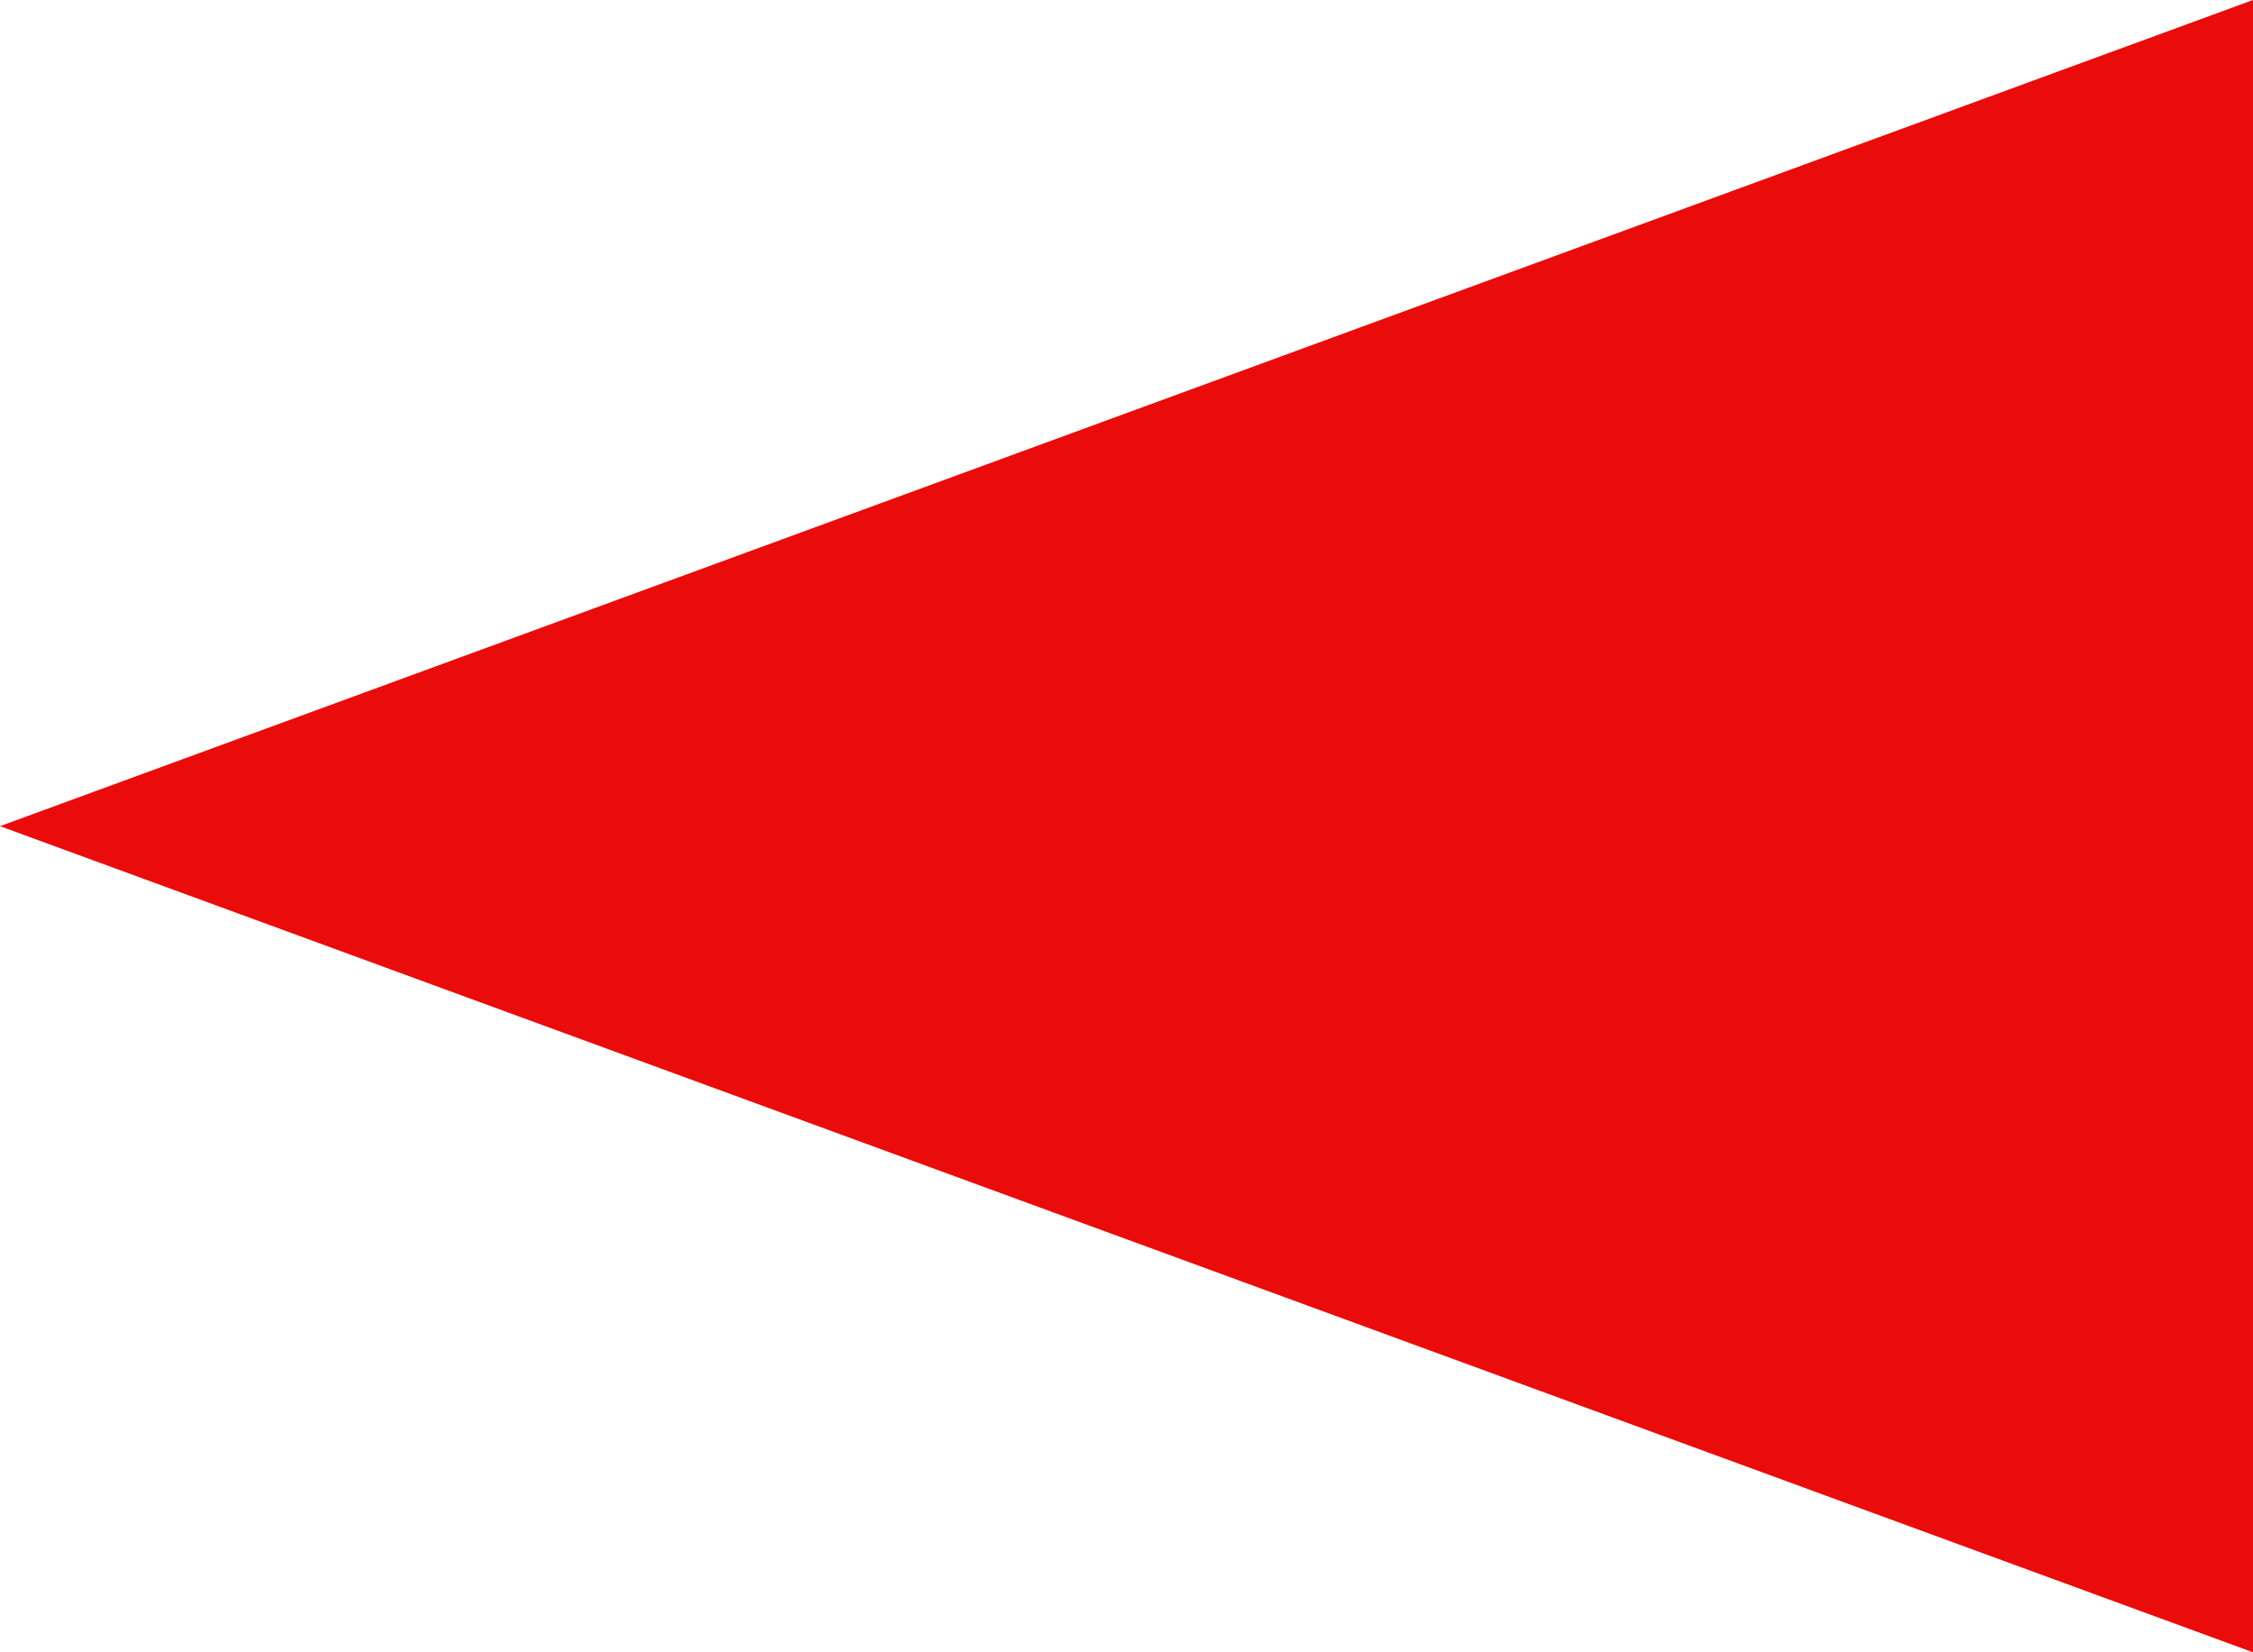 <?xml version="1.0" encoding="UTF-8"?> <svg xmlns="http://www.w3.org/2000/svg" width="30" height="22" viewBox="0 0 30 22" fill="none"> <path d="M30 -6.34694e-07L7.93114e-07 11L30 22L30 -6.34694e-07Z" fill="#EA0B0B"></path> </svg> 